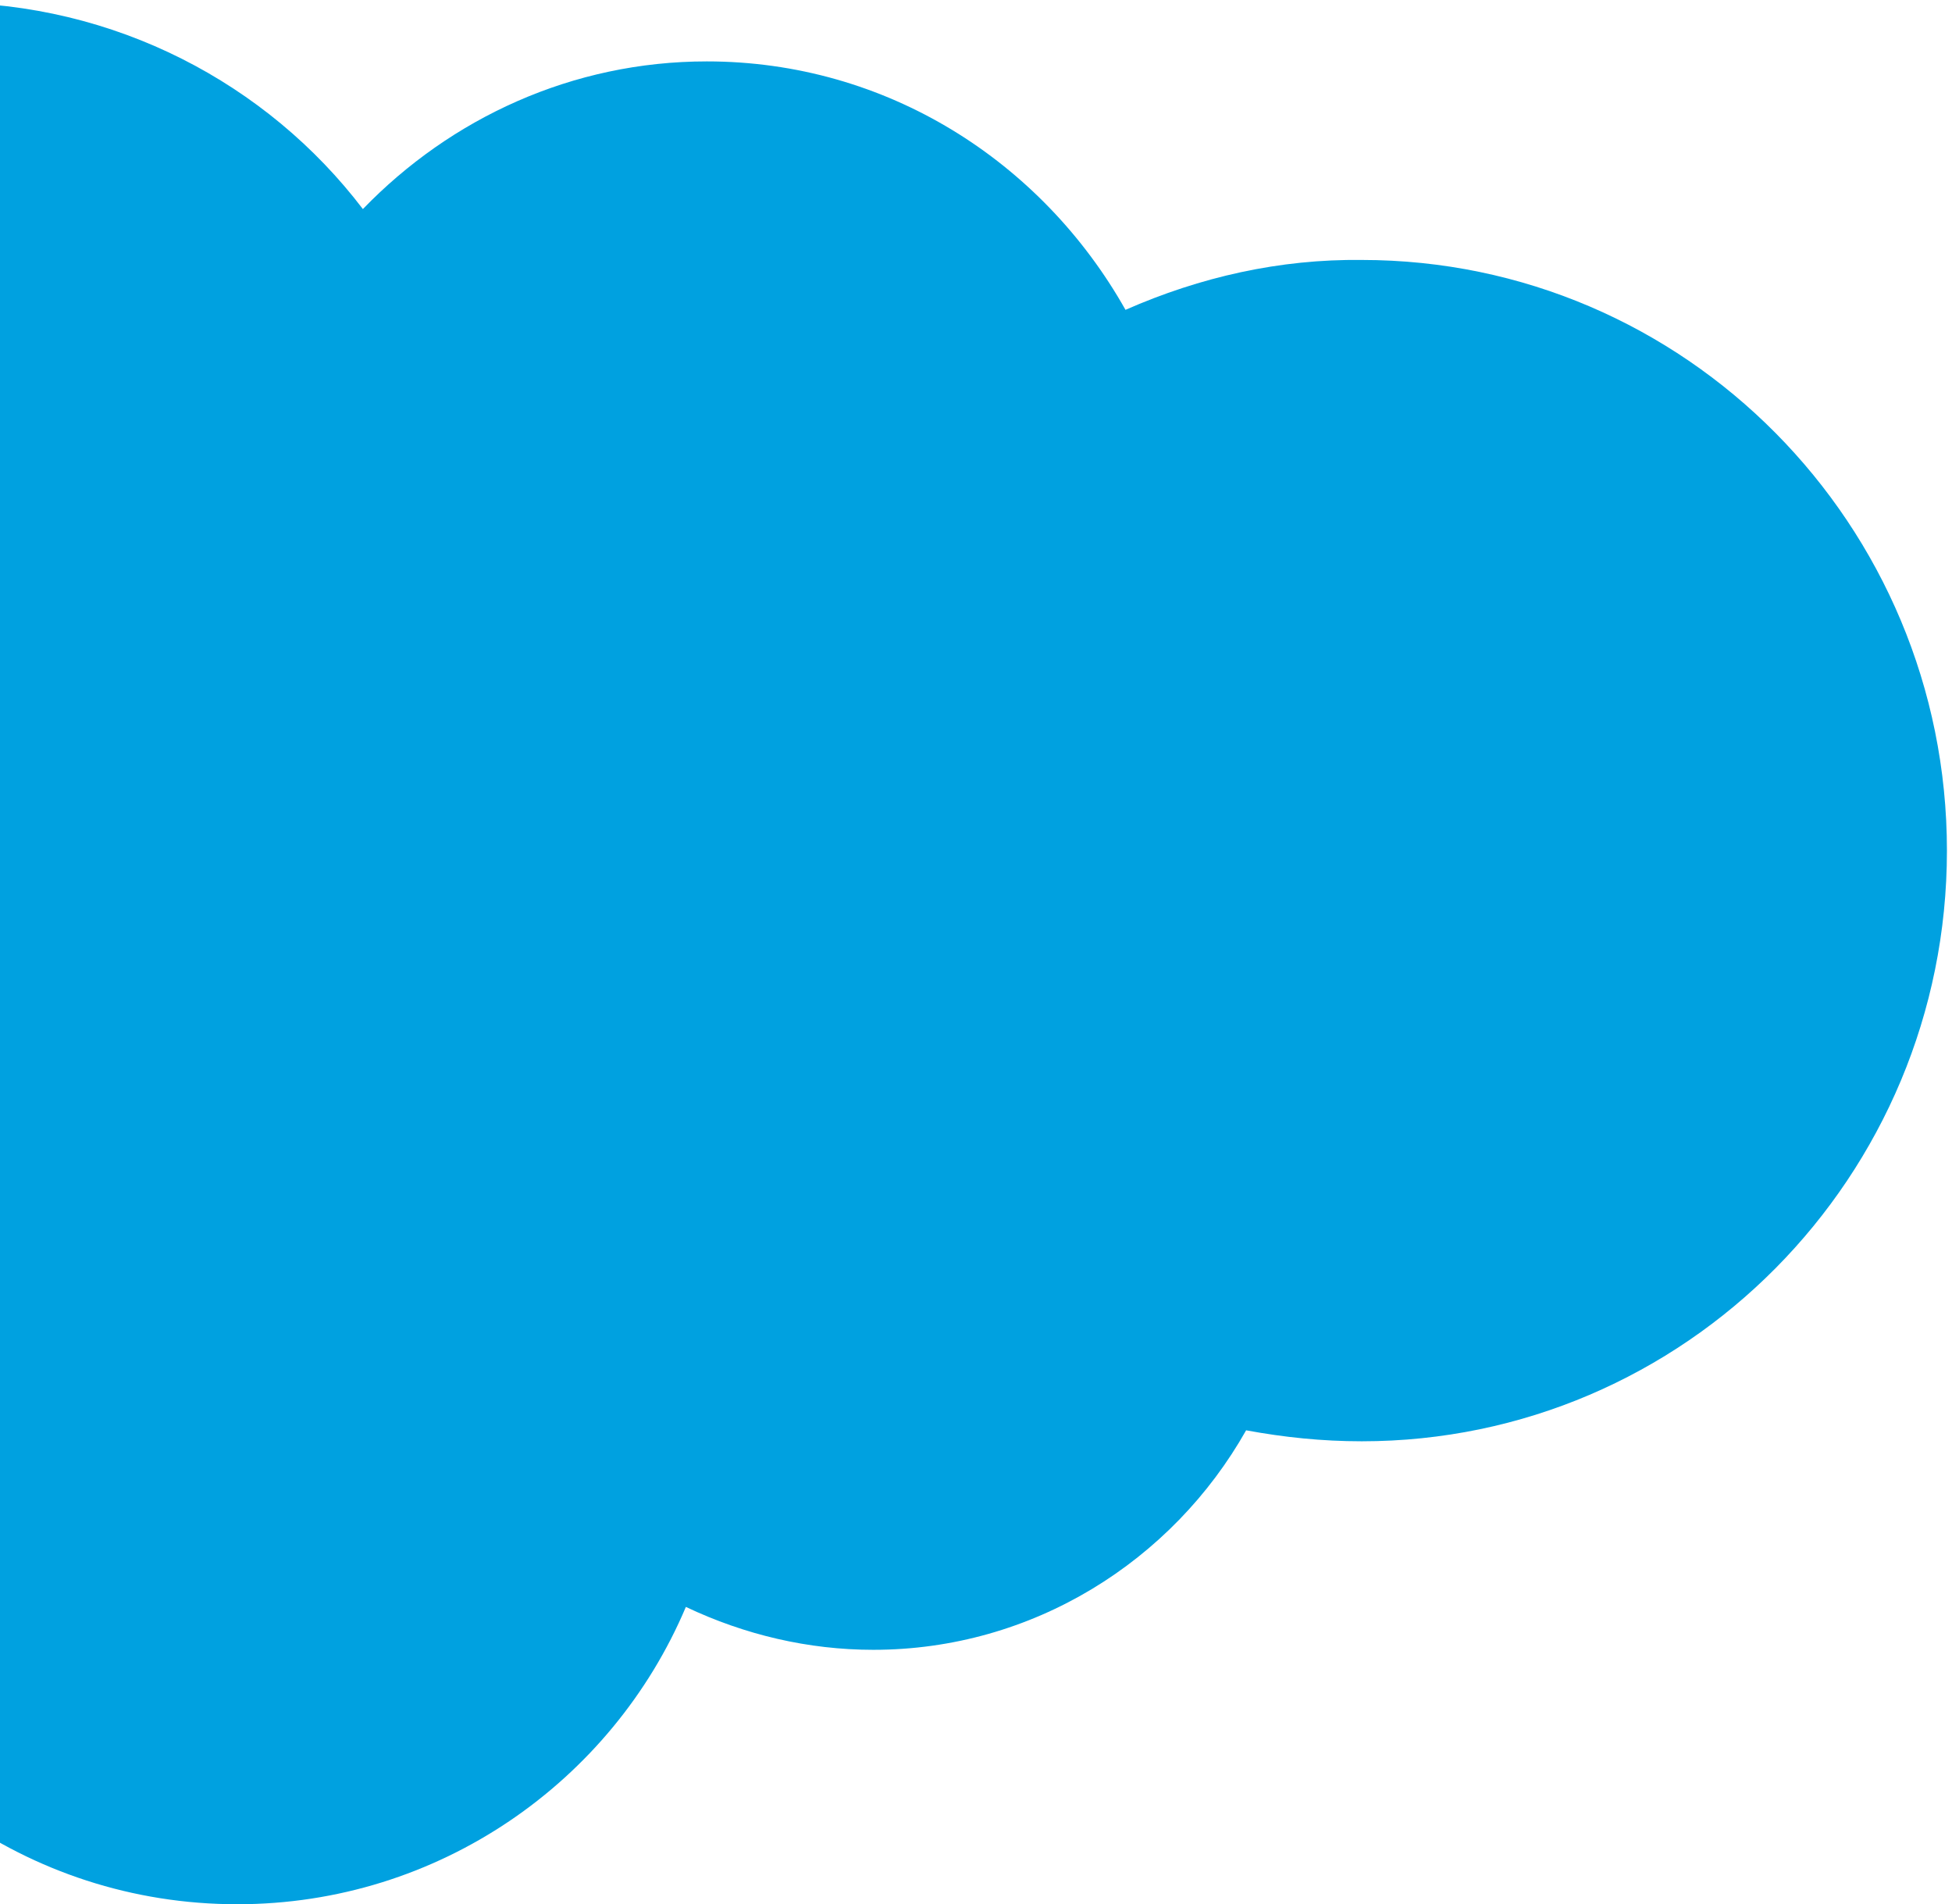 <?xml version="1.0" encoding="UTF-8"?> <svg xmlns="http://www.w3.org/2000/svg" width="770" height="751" viewBox="0 0 770 751" fill="none"><g clip-path="url(#clip0_4683_2952)"><path fill-rule="evenodd" clip-rule="evenodd" d="M143.145 82.453C177.75 46.645 225.725 24.216 278.812 24.216C349.595 24.216 410.94 63.566 443.972 122.196C473.465 109.211 504.924 102.128 537.169 102.522C664.578 102.522 768 206.797 768 335.47C768 464.143 664.578 568.419 537.169 568.419C521.44 568.419 506.497 566.845 491.554 564.09C462.454 615.638 407.401 650.659 344.483 650.659C318.922 650.659 293.755 644.757 270.554 633.739C241.455 702.6 173.031 751 93.597 751C10.624 751 -59.766 698.665 -86.899 625.082C-99.089 627.443 -111.28 629.017 -123.47 629.017C-222.173 629.017 -302 547.957 -302 448.403C-302 381.509 -266.215 323.272 -212.735 291.792C-224.139 265.822 -230.037 237.49 -230.037 209.158C-230.037 93.865 -136.84 1 -22.015 1C45.229 1 105.394 32.873 143.145 82.453Z" fill="#00A1E0"></path></g><defs><clipPath id="clip0_4683_2952"><rect width="770" height="751" fill="white"></rect></clipPath></defs></svg> 